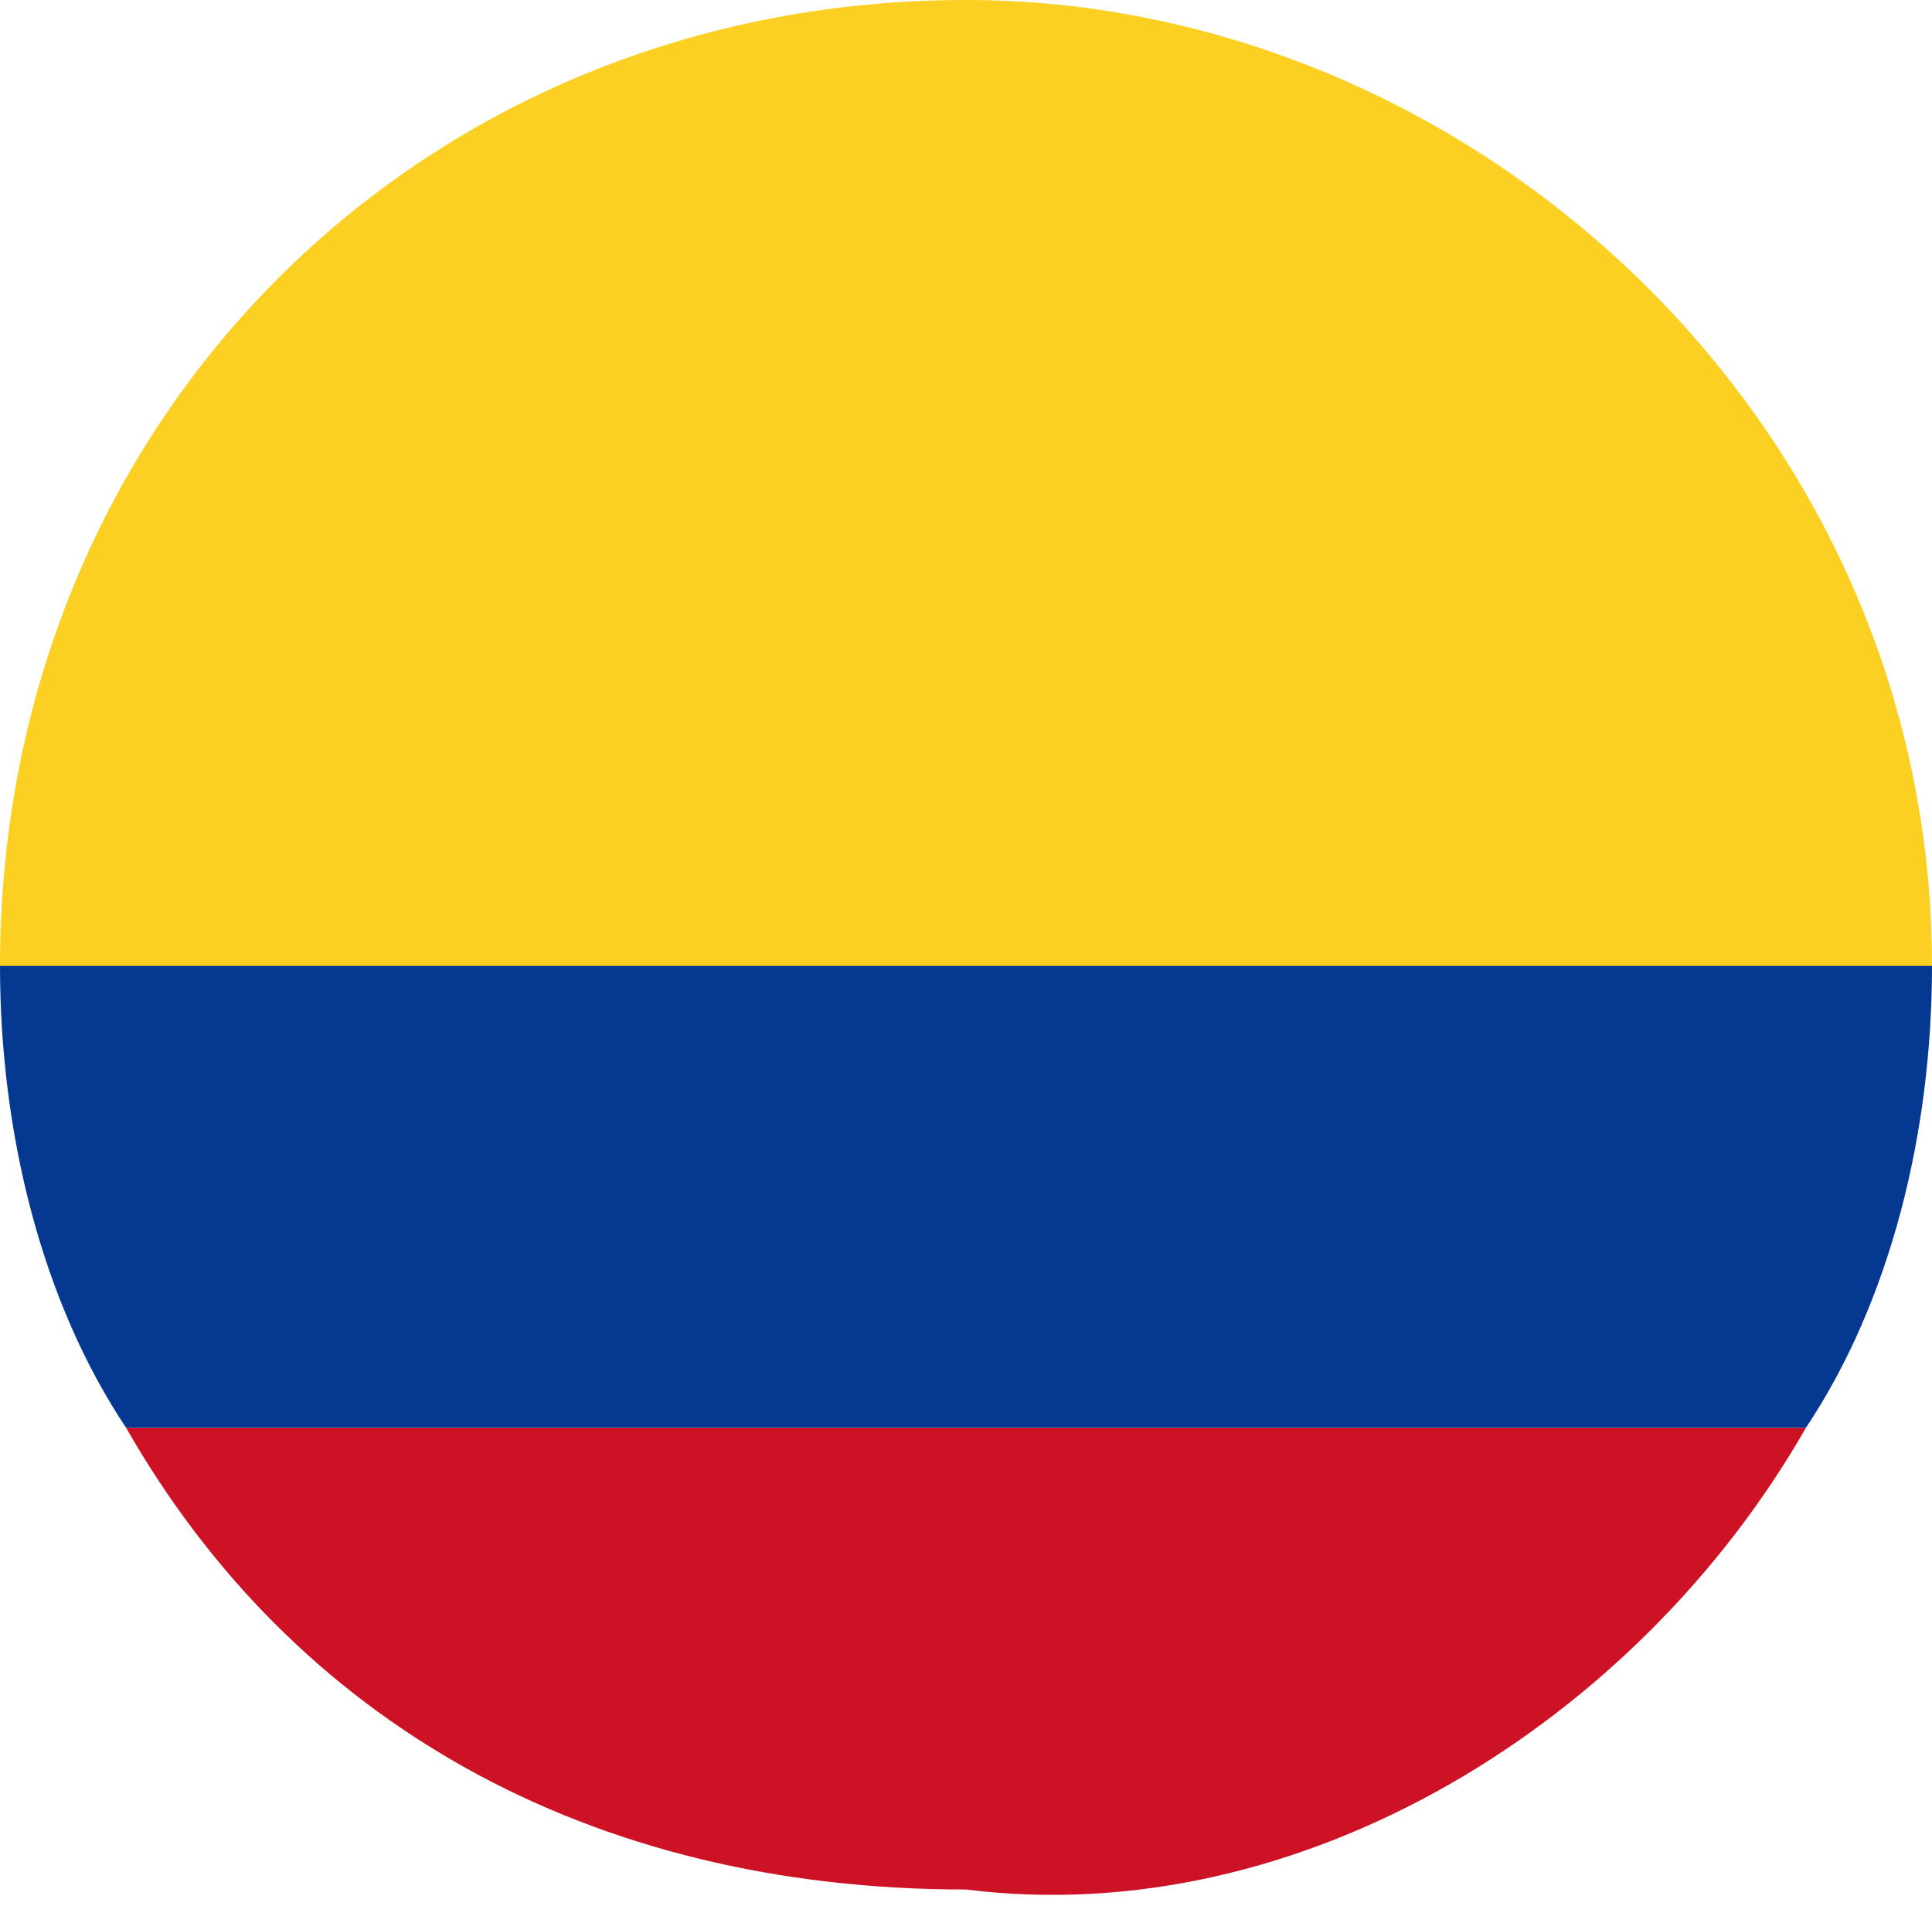 <svg width="75" height="74" viewBox="0 0 75 74" fill="none" xmlns="http://www.w3.org/2000/svg">
<path d="M70.109 55.435H4.892C11.413 66.849 22.826 73.37 37.5 73.37C50.544 75.001 63.587 66.849 70.109 55.435Z" fill="#CD1225"/>
<path d="M0 37.5H75C75 16.304 57.065 0 37.5 0C16.304 0 0 16.304 0 37.5Z" fill="#FBD023"/>
<path d="M4.891 55.435H70.109C73.37 50.544 75 44.022 75 37.5H0C0 44.022 1.63 50.544 4.891 55.435Z" fill="#053891"/>
</svg>
